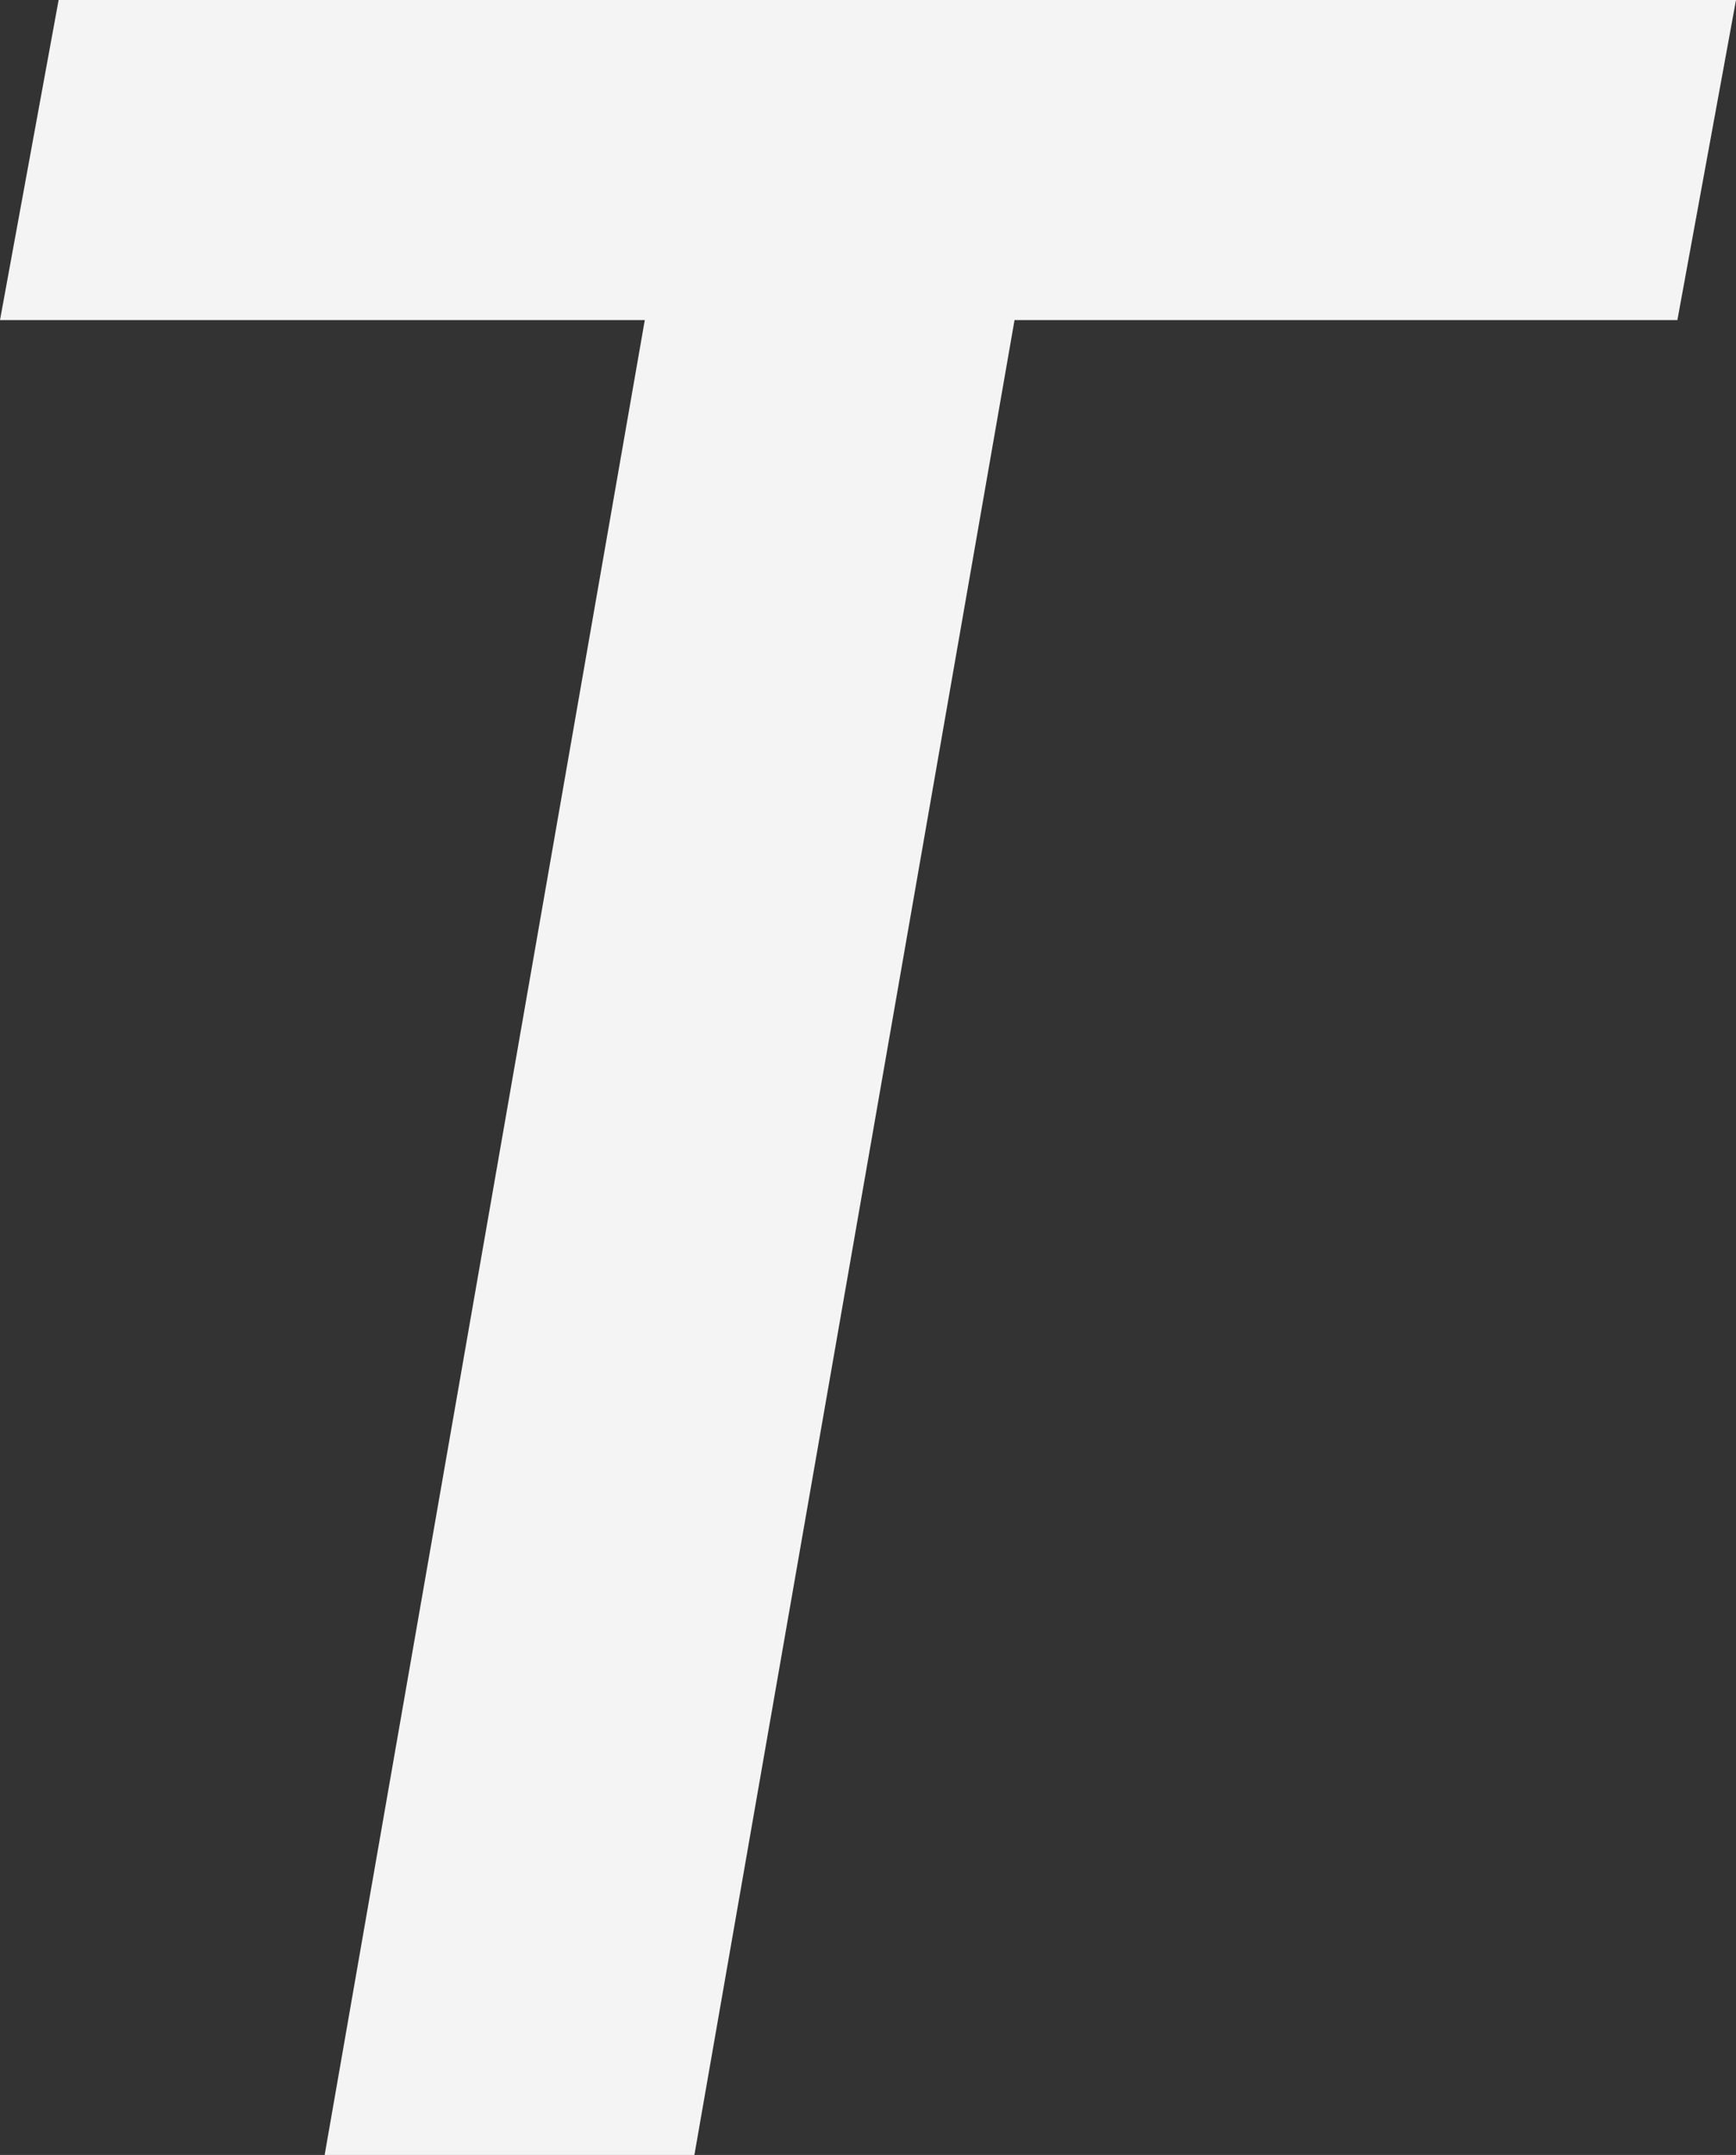 <svg xmlns="http://www.w3.org/2000/svg" width="644.753" height="800" viewBox="0 0 644.753 800">
  <rect x="0" y="0" width="644.753" height="800" fill="#333333" stroke="none"/>
  <path id="Vector" d="M622.982,118.828H376.8L257.9,800H120.577l118.9-681.172H0L21.771,0H644.753Z" transform="translate(0)" fill="#f4f4f4"/>
</svg>
